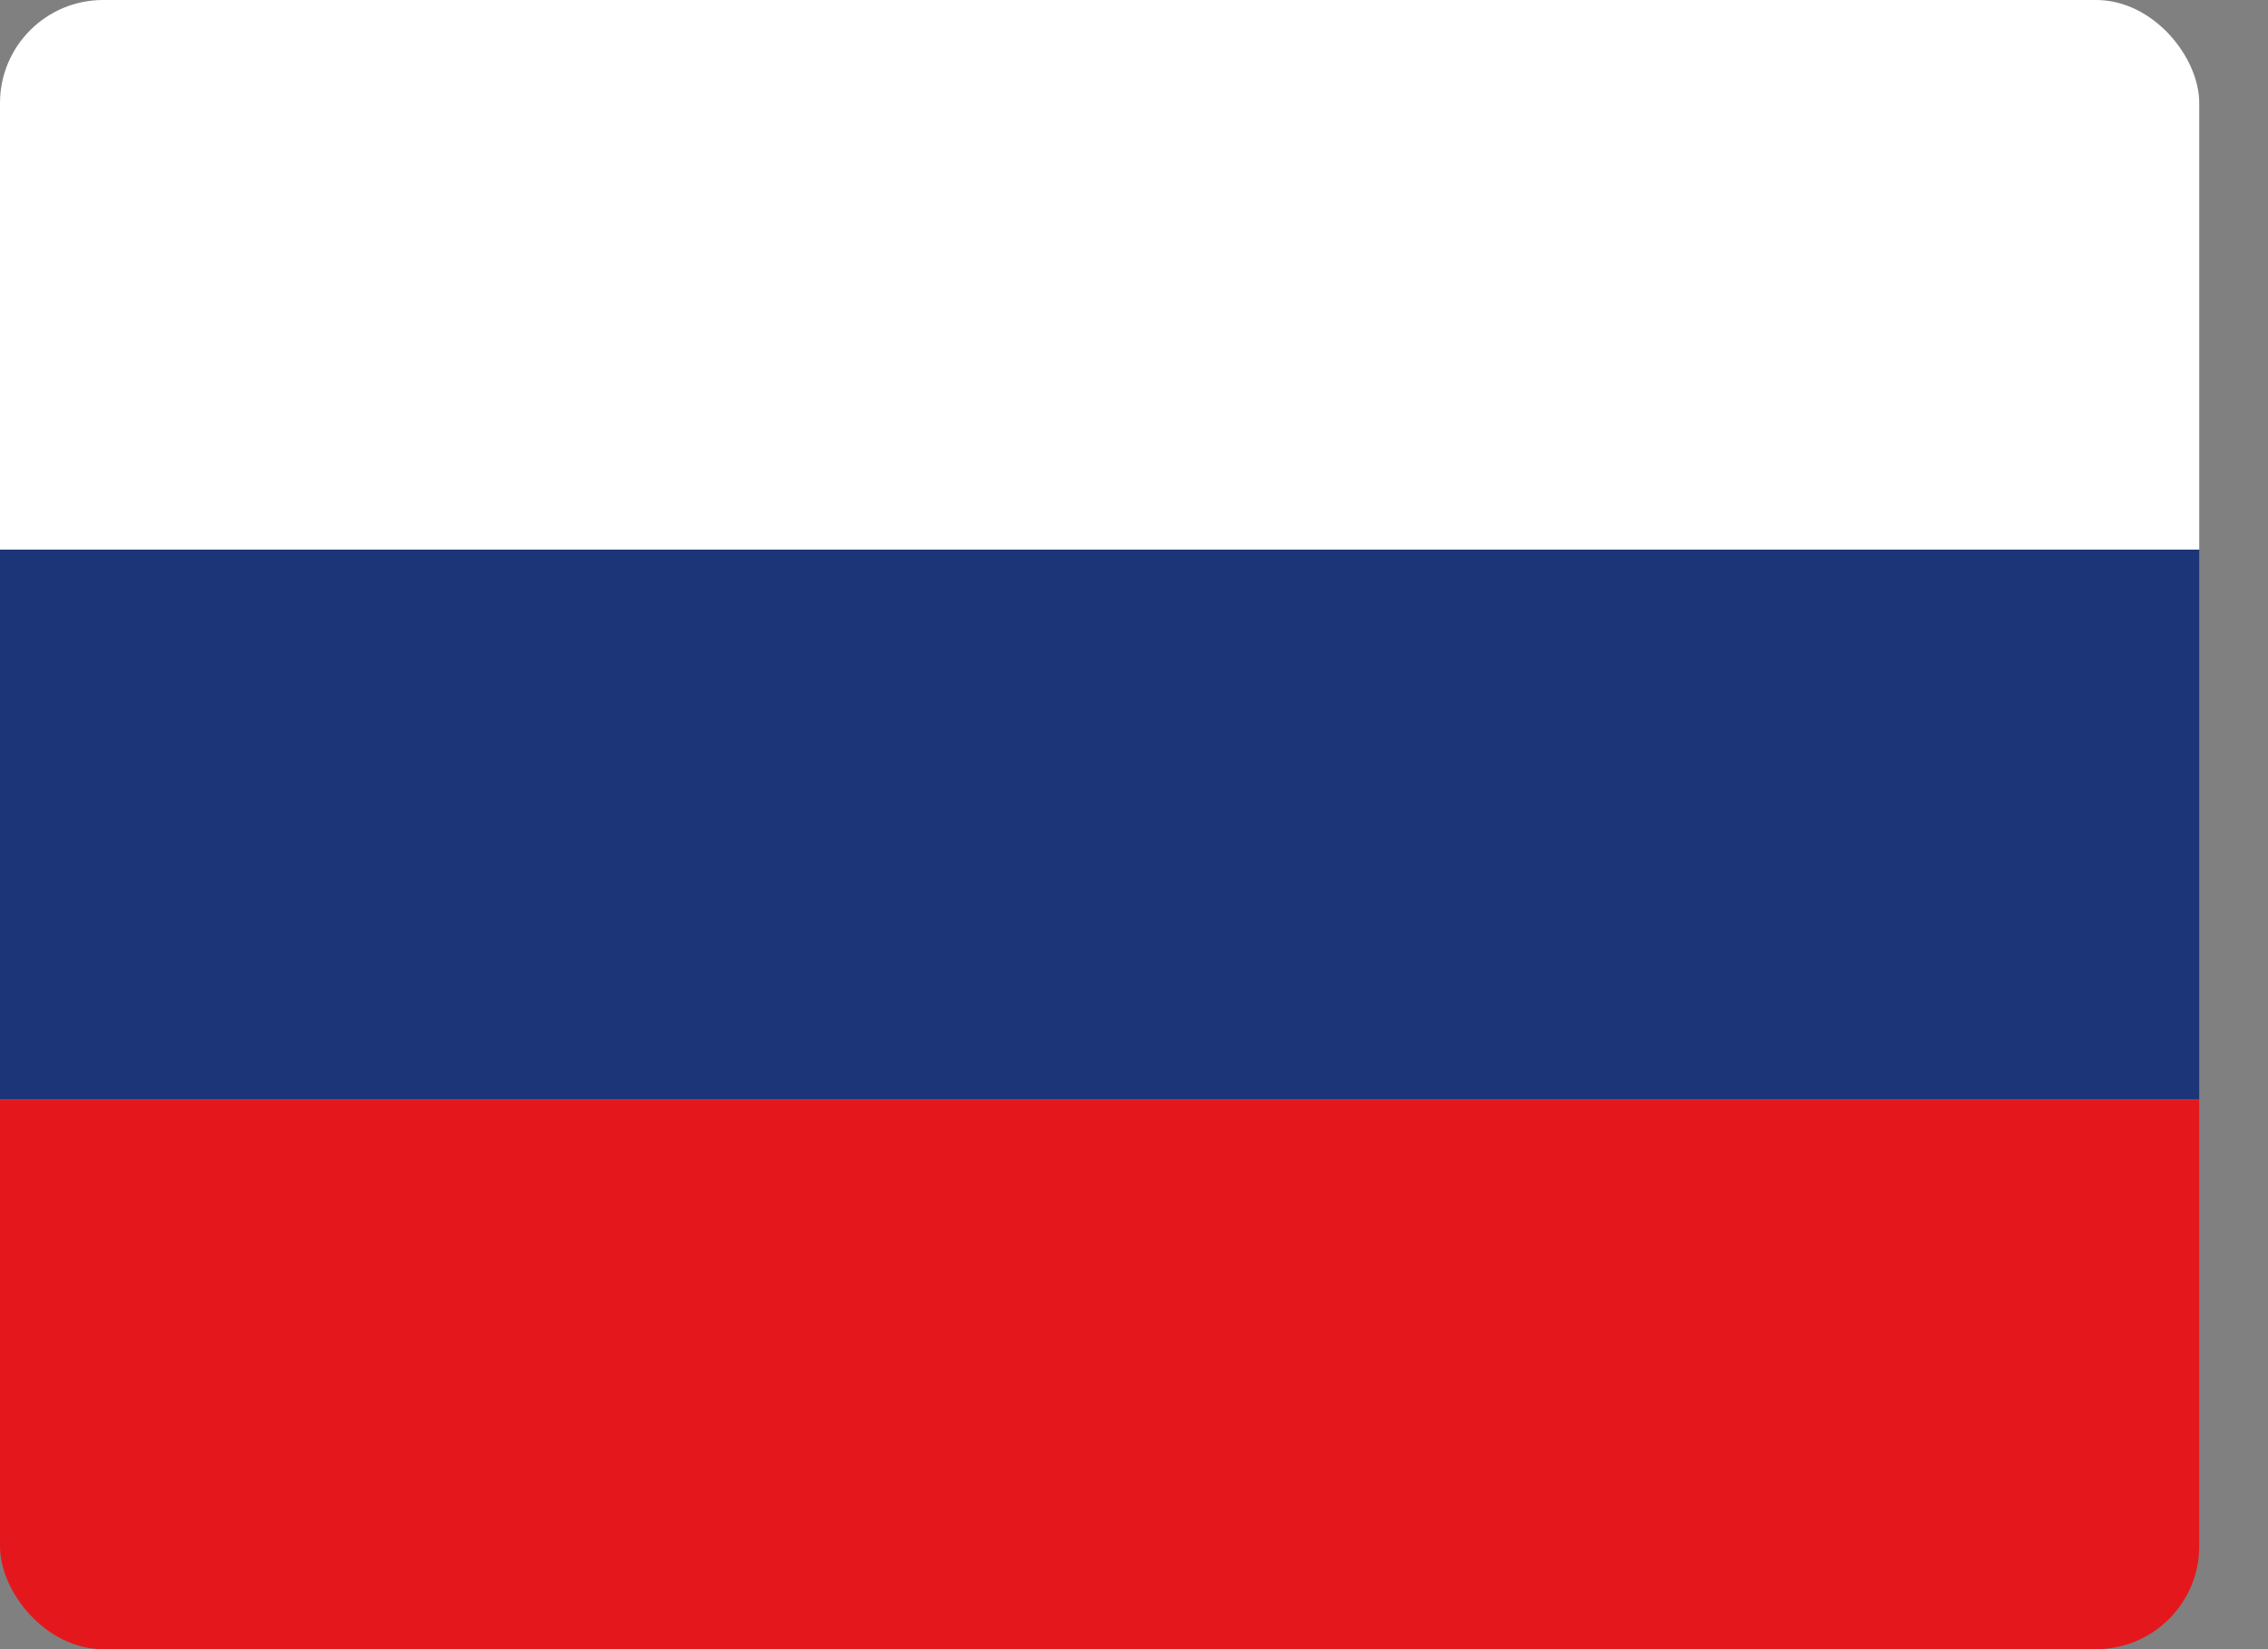 <svg width="22" height="16" viewBox="0 0 22 16" fill="none" xmlns="http://www.w3.org/2000/svg">
<rect x="0" y="0" width="22" height="16" fill="#808080" stroke="none"/>
<g clip-path="url(#clip0_390_75049)">
<path d="M0 0H21.333V5.333H0V0Z" fill="white"/>
<path d="M0 5.332H21.333V10.665H0V5.332Z" fill="#1C3578"/>
<path d="M0 10.668H21.333V16.001H0V10.668Z" fill="#E4181C"/>
</g>
<defs>
<clipPath id="clip0_390_75049">
<rect width="21.333" height="16" rx="1" fill="white"/>
</clipPath>
</defs>
</svg>
